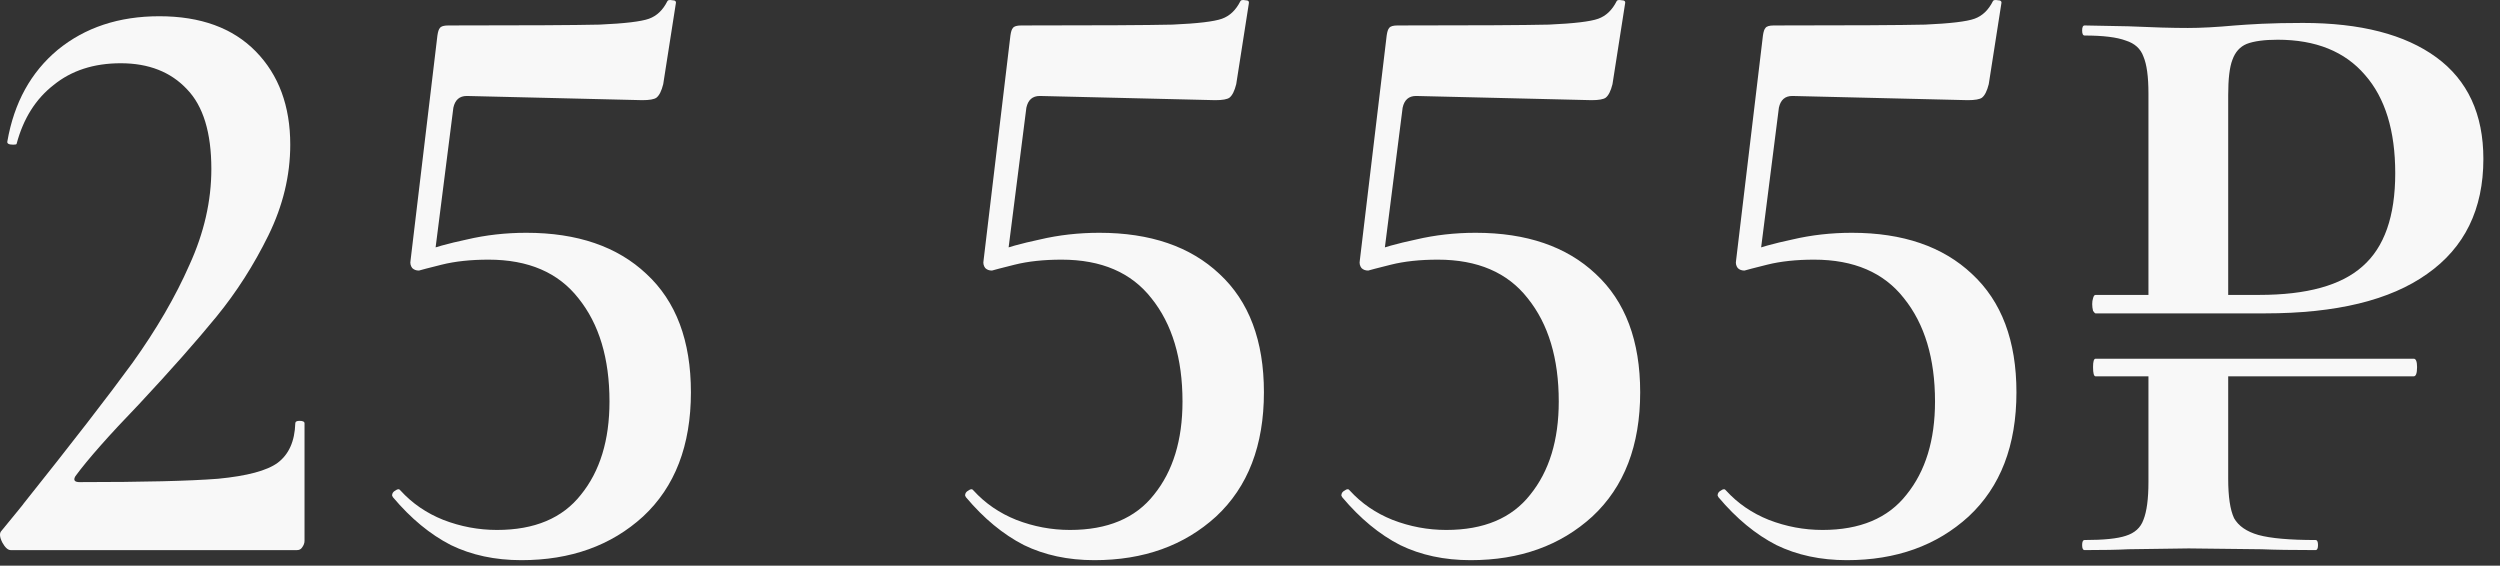 <?xml version="1.0" encoding="UTF-8"?> <svg xmlns="http://www.w3.org/2000/svg" width="137" height="31" viewBox="0 0 137 31" fill="none"><rect x="0" y="0" width="137" height="31" fill="#333333" stroke="none"/><path d="M114.837 20.623C114.745 20.623 114.699 20.455 114.699 20.117C114.699 19.811 114.745 19.657 114.837 19.657H132.271C132.393 19.657 132.455 19.811 132.455 20.117C132.455 20.455 132.393 20.623 132.271 20.623H114.837ZM122.105 26.235C122.105 27.217 122.212 27.937 122.427 28.397C122.672 28.827 123.117 29.133 123.761 29.317C124.435 29.501 125.478 29.593 126.889 29.593C126.981 29.593 127.027 29.685 127.027 29.869C127.027 30.053 126.981 30.145 126.889 30.145C125.631 30.145 124.65 30.13 123.945 30.099L119.943 30.053L116.631 30.099C116.048 30.13 115.251 30.145 114.239 30.145C114.147 30.145 114.101 30.053 114.101 29.869C114.101 29.685 114.147 29.593 114.239 29.593C115.281 29.593 116.033 29.517 116.493 29.363C116.983 29.21 117.305 28.919 117.459 28.489C117.643 28.029 117.735 27.339 117.735 26.419V20.255H122.105V26.235ZM117.735 5.121C117.735 4.201 117.643 3.527 117.459 3.097C117.305 2.668 116.983 2.377 116.493 2.223C116.002 2.039 115.251 1.947 114.239 1.947C114.147 1.947 114.101 1.855 114.101 1.671C114.101 1.487 114.147 1.395 114.239 1.395L116.631 1.441C117.98 1.503 119.069 1.533 119.897 1.533C120.602 1.533 121.461 1.487 122.473 1.395C122.841 1.365 123.331 1.334 123.945 1.303C124.589 1.273 125.34 1.257 126.199 1.257C129.357 1.257 131.795 1.886 133.513 3.143C135.23 4.401 136.089 6.256 136.089 8.709C136.089 11.469 135.061 13.57 133.007 15.011C130.983 16.453 128.023 17.173 124.129 17.173H114.837C114.806 17.173 114.76 17.127 114.699 17.035C114.668 16.913 114.653 16.79 114.653 16.667C114.653 16.545 114.668 16.437 114.699 16.345C114.729 16.223 114.775 16.161 114.837 16.161H123.807C126.413 16.161 128.299 15.64 129.465 14.597C130.661 13.555 131.259 11.853 131.259 9.491C131.259 7.161 130.707 5.367 129.603 4.109C128.499 2.821 126.904 2.177 124.819 2.177C124.083 2.177 123.515 2.254 123.117 2.407C122.749 2.561 122.488 2.852 122.335 3.281C122.181 3.68 122.105 4.324 122.105 5.213V16.667H117.735V5.121Z" fill="#F8F8F8"></path><path d="M95.597 14.827C95.444 14.827 95.321 14.781 95.229 14.689C95.137 14.567 95.106 14.429 95.137 14.275L96.609 1.947C96.64 1.733 96.686 1.595 96.747 1.533C96.808 1.441 96.962 1.395 97.207 1.395C101.378 1.395 104.138 1.38 105.487 1.349C106.867 1.288 107.772 1.181 108.201 1.027C108.63 0.874 108.968 0.552 109.213 0.061C109.244 8.9407e-08 109.336 -0.015 109.489 0.015C109.642 0.015 109.704 0.077 109.673 0.199L108.983 4.615C108.891 4.983 108.768 5.229 108.615 5.351C108.492 5.443 108.232 5.489 107.833 5.489L98.219 5.259C97.82 5.259 97.575 5.474 97.483 5.903L96.425 14.229L95.597 14.827ZM94.585 26.879C95.229 27.585 96.011 28.121 96.931 28.489C97.882 28.857 98.863 29.041 99.875 29.041C101.93 29.041 103.463 28.397 104.475 27.109C105.518 25.821 106.039 24.119 106.039 22.003C106.039 19.642 105.472 17.756 104.337 16.345C103.233 14.935 101.592 14.229 99.415 14.229C98.434 14.229 97.575 14.321 96.839 14.505C96.103 14.689 95.689 14.797 95.597 14.827C95.566 14.827 95.551 14.781 95.551 14.689C95.551 14.536 95.566 14.383 95.597 14.229C95.658 14.045 95.704 13.907 95.735 13.815C96.379 13.57 97.207 13.34 98.219 13.125C99.262 12.88 100.35 12.757 101.485 12.757C104.276 12.757 106.468 13.509 108.063 15.011C109.688 16.514 110.501 18.676 110.501 21.497C110.501 24.411 109.627 26.68 107.879 28.305C106.131 29.9 103.908 30.697 101.209 30.697C99.768 30.697 98.48 30.421 97.345 29.869C96.21 29.287 95.152 28.413 94.171 27.247L94.125 27.155C94.125 27.033 94.186 26.941 94.309 26.879C94.432 26.787 94.524 26.787 94.585 26.879Z" fill="#F8F8F8"></path><path d="M74.978 14.827C74.825 14.827 74.702 14.781 74.61 14.689C74.518 14.567 74.487 14.429 74.518 14.275L75.99 1.947C76.02 1.733 76.067 1.595 76.128 1.533C76.189 1.441 76.343 1.395 76.588 1.395C80.758 1.395 83.519 1.38 84.868 1.349C86.248 1.288 87.153 1.181 87.582 1.027C88.011 0.874 88.349 0.552 88.594 0.061C88.624 8.9407e-08 88.716 -0.015 88.87 0.015C89.023 0.015 89.085 0.077 89.054 0.199L88.364 4.615C88.272 4.983 88.149 5.229 87.996 5.351C87.873 5.443 87.612 5.489 87.214 5.489L77.6 5.259C77.201 5.259 76.956 5.474 76.864 5.903L75.806 14.229L74.978 14.827ZM73.966 26.879C74.61 27.585 75.392 28.121 76.312 28.489C77.263 28.857 78.244 29.041 79.256 29.041C81.311 29.041 82.844 28.397 83.856 27.109C84.898 25.821 85.42 24.119 85.42 22.003C85.42 19.642 84.853 17.756 83.718 16.345C82.614 14.935 80.973 14.229 78.796 14.229C77.814 14.229 76.956 14.321 76.22 14.505C75.484 14.689 75.07 14.797 74.978 14.827C74.947 14.827 74.932 14.781 74.932 14.689C74.932 14.536 74.947 14.383 74.978 14.229C75.039 14.045 75.085 13.907 75.116 13.815C75.76 13.57 76.588 13.34 77.6 13.125C78.642 12.88 79.731 12.757 80.866 12.757C83.656 12.757 85.849 13.509 87.444 15.011C89.069 16.514 89.882 18.676 89.882 21.497C89.882 24.411 89.008 26.68 87.26 28.305C85.512 29.9 83.288 30.697 80.59 30.697C79.148 30.697 77.861 30.421 76.726 29.869C75.591 29.287 74.533 28.413 73.552 27.247L73.506 27.155C73.506 27.033 73.567 26.941 73.69 26.879C73.812 26.787 73.904 26.787 73.966 26.879Z" fill="#F8F8F8"></path><path d="M54.359 14.827C54.205 14.827 54.083 14.781 53.991 14.689C53.899 14.567 53.868 14.429 53.899 14.275L55.371 1.947C55.401 1.733 55.447 1.595 55.509 1.533C55.57 1.441 55.723 1.395 55.969 1.395C60.139 1.395 62.899 1.38 64.249 1.349C65.629 1.288 66.533 1.181 66.963 1.027C67.392 0.874 67.729 0.552 67.975 0.061C68.005 8.9407e-08 68.097 -0.015 68.251 0.015C68.404 0.015 68.465 0.077 68.435 0.199L67.745 4.615C67.653 4.983 67.53 5.229 67.377 5.351C67.254 5.443 66.993 5.489 66.595 5.489L56.981 5.259C56.582 5.259 56.337 5.474 56.245 5.903L55.187 14.229L54.359 14.827ZM53.347 26.879C53.991 27.585 54.773 28.121 55.693 28.489C56.643 28.857 57.625 29.041 58.637 29.041C60.691 29.041 62.225 28.397 63.237 27.109C64.279 25.821 64.801 24.119 64.801 22.003C64.801 19.642 64.233 17.756 63.099 16.345C61.995 14.935 60.354 14.229 58.177 14.229C57.195 14.229 56.337 14.321 55.601 14.505C54.865 14.689 54.451 14.797 54.359 14.827C54.328 14.827 54.313 14.781 54.313 14.689C54.313 14.536 54.328 14.383 54.359 14.229C54.42 14.045 54.466 13.907 54.497 13.815C55.141 13.57 55.969 13.34 56.981 13.125C58.023 12.88 59.112 12.757 60.247 12.757C63.037 12.757 65.23 13.509 66.825 15.011C68.45 16.514 69.263 18.676 69.263 21.497C69.263 24.411 68.389 26.68 66.641 28.305C64.893 29.9 62.669 30.697 59.971 30.697C58.529 30.697 57.241 30.421 56.107 29.869C54.972 29.287 53.914 28.413 52.933 27.247L52.887 27.155C52.887 27.033 52.948 26.941 53.071 26.879C53.193 26.787 53.285 26.787 53.347 26.879Z" fill="#F8F8F8"></path><path d="M22.958 14.827C22.805 14.827 22.682 14.781 22.59 14.689C22.498 14.567 22.468 14.429 22.498 14.275L23.97 1.947C24.001 1.733 24.047 1.595 24.108 1.533C24.17 1.441 24.323 1.395 24.568 1.395C28.739 1.395 31.499 1.38 32.848 1.349C34.228 1.288 35.133 1.181 35.562 1.027C35.992 0.874 36.329 0.552 36.574 0.061C36.605 8.9407e-08 36.697 -0.015 36.85 0.015C37.004 0.015 37.065 0.077 37.034 0.199L36.344 4.615C36.252 4.983 36.13 5.229 35.976 5.351C35.854 5.443 35.593 5.489 35.194 5.489L25.58 5.259C25.182 5.259 24.936 5.474 24.844 5.903L23.786 14.229L22.958 14.827ZM21.946 26.879C22.59 27.585 23.372 28.121 24.292 28.489C25.243 28.857 26.224 29.041 27.236 29.041C29.291 29.041 30.824 28.397 31.836 27.109C32.879 25.821 33.4 24.119 33.4 22.003C33.4 19.642 32.833 17.756 31.698 16.345C30.594 14.935 28.954 14.229 26.776 14.229C25.795 14.229 24.936 14.321 24.2 14.505C23.464 14.689 23.05 14.797 22.958 14.827C22.928 14.827 22.912 14.781 22.912 14.689C22.912 14.536 22.928 14.383 22.958 14.229C23.02 14.045 23.066 13.907 23.096 13.815C23.74 13.57 24.568 13.34 25.58 13.125C26.623 12.88 27.712 12.757 28.846 12.757C31.637 12.757 33.83 13.509 35.424 15.011C37.05 16.514 37.862 18.676 37.862 21.497C37.862 24.411 36.988 26.68 35.24 28.305C33.492 29.9 31.269 30.697 28.57 30.697C27.129 30.697 25.841 30.421 24.706 29.869C23.572 29.287 22.514 28.413 21.532 27.247L21.486 27.155C21.486 27.033 21.548 26.941 21.67 26.879C21.793 26.787 21.885 26.787 21.946 26.879Z" fill="#F8F8F8"></path><path d="M0.588 30.146C0.434 30.146 0.281 30.008 0.128 29.732C-0.026 29.425 -0.041 29.21 0.082 29.088C0.94 28.045 1.339 27.554 1.278 27.616C3.946 24.273 5.939 21.697 7.258 19.888C8.576 18.048 9.619 16.254 10.386 14.506C11.183 12.758 11.582 11.01 11.582 9.262C11.582 7.268 11.137 5.812 10.248 4.892C9.358 3.941 8.147 3.466 6.614 3.466C5.142 3.466 3.915 3.864 2.934 4.662C1.952 5.428 1.278 6.502 0.91 7.882C0.91 7.912 0.848 7.928 0.726 7.928C0.48 7.928 0.373 7.866 0.404 7.744C0.772 5.628 1.692 3.956 3.164 2.73C4.666 1.503 6.522 0.89 8.73 0.89C10.999 0.89 12.762 1.534 14.02 2.822C15.277 4.11 15.906 5.812 15.906 7.928C15.906 9.614 15.507 11.27 14.71 12.896C13.912 14.521 12.962 16.008 11.858 17.358C10.754 18.707 9.343 20.302 7.626 22.142C5.97 23.859 4.804 25.178 4.13 26.098C4.007 26.312 4.084 26.42 4.36 26.42C7.856 26.42 10.386 26.358 11.95 26.236C13.544 26.082 14.633 25.791 15.216 25.362C15.829 24.902 16.151 24.181 16.182 23.2C16.182 23.108 16.258 23.062 16.412 23.062C16.596 23.062 16.688 23.108 16.688 23.2V29.64C16.688 29.762 16.642 29.885 16.55 30.008C16.488 30.1 16.396 30.146 16.274 30.146H0.588Z" fill="#F8F8F8"></path></svg> 